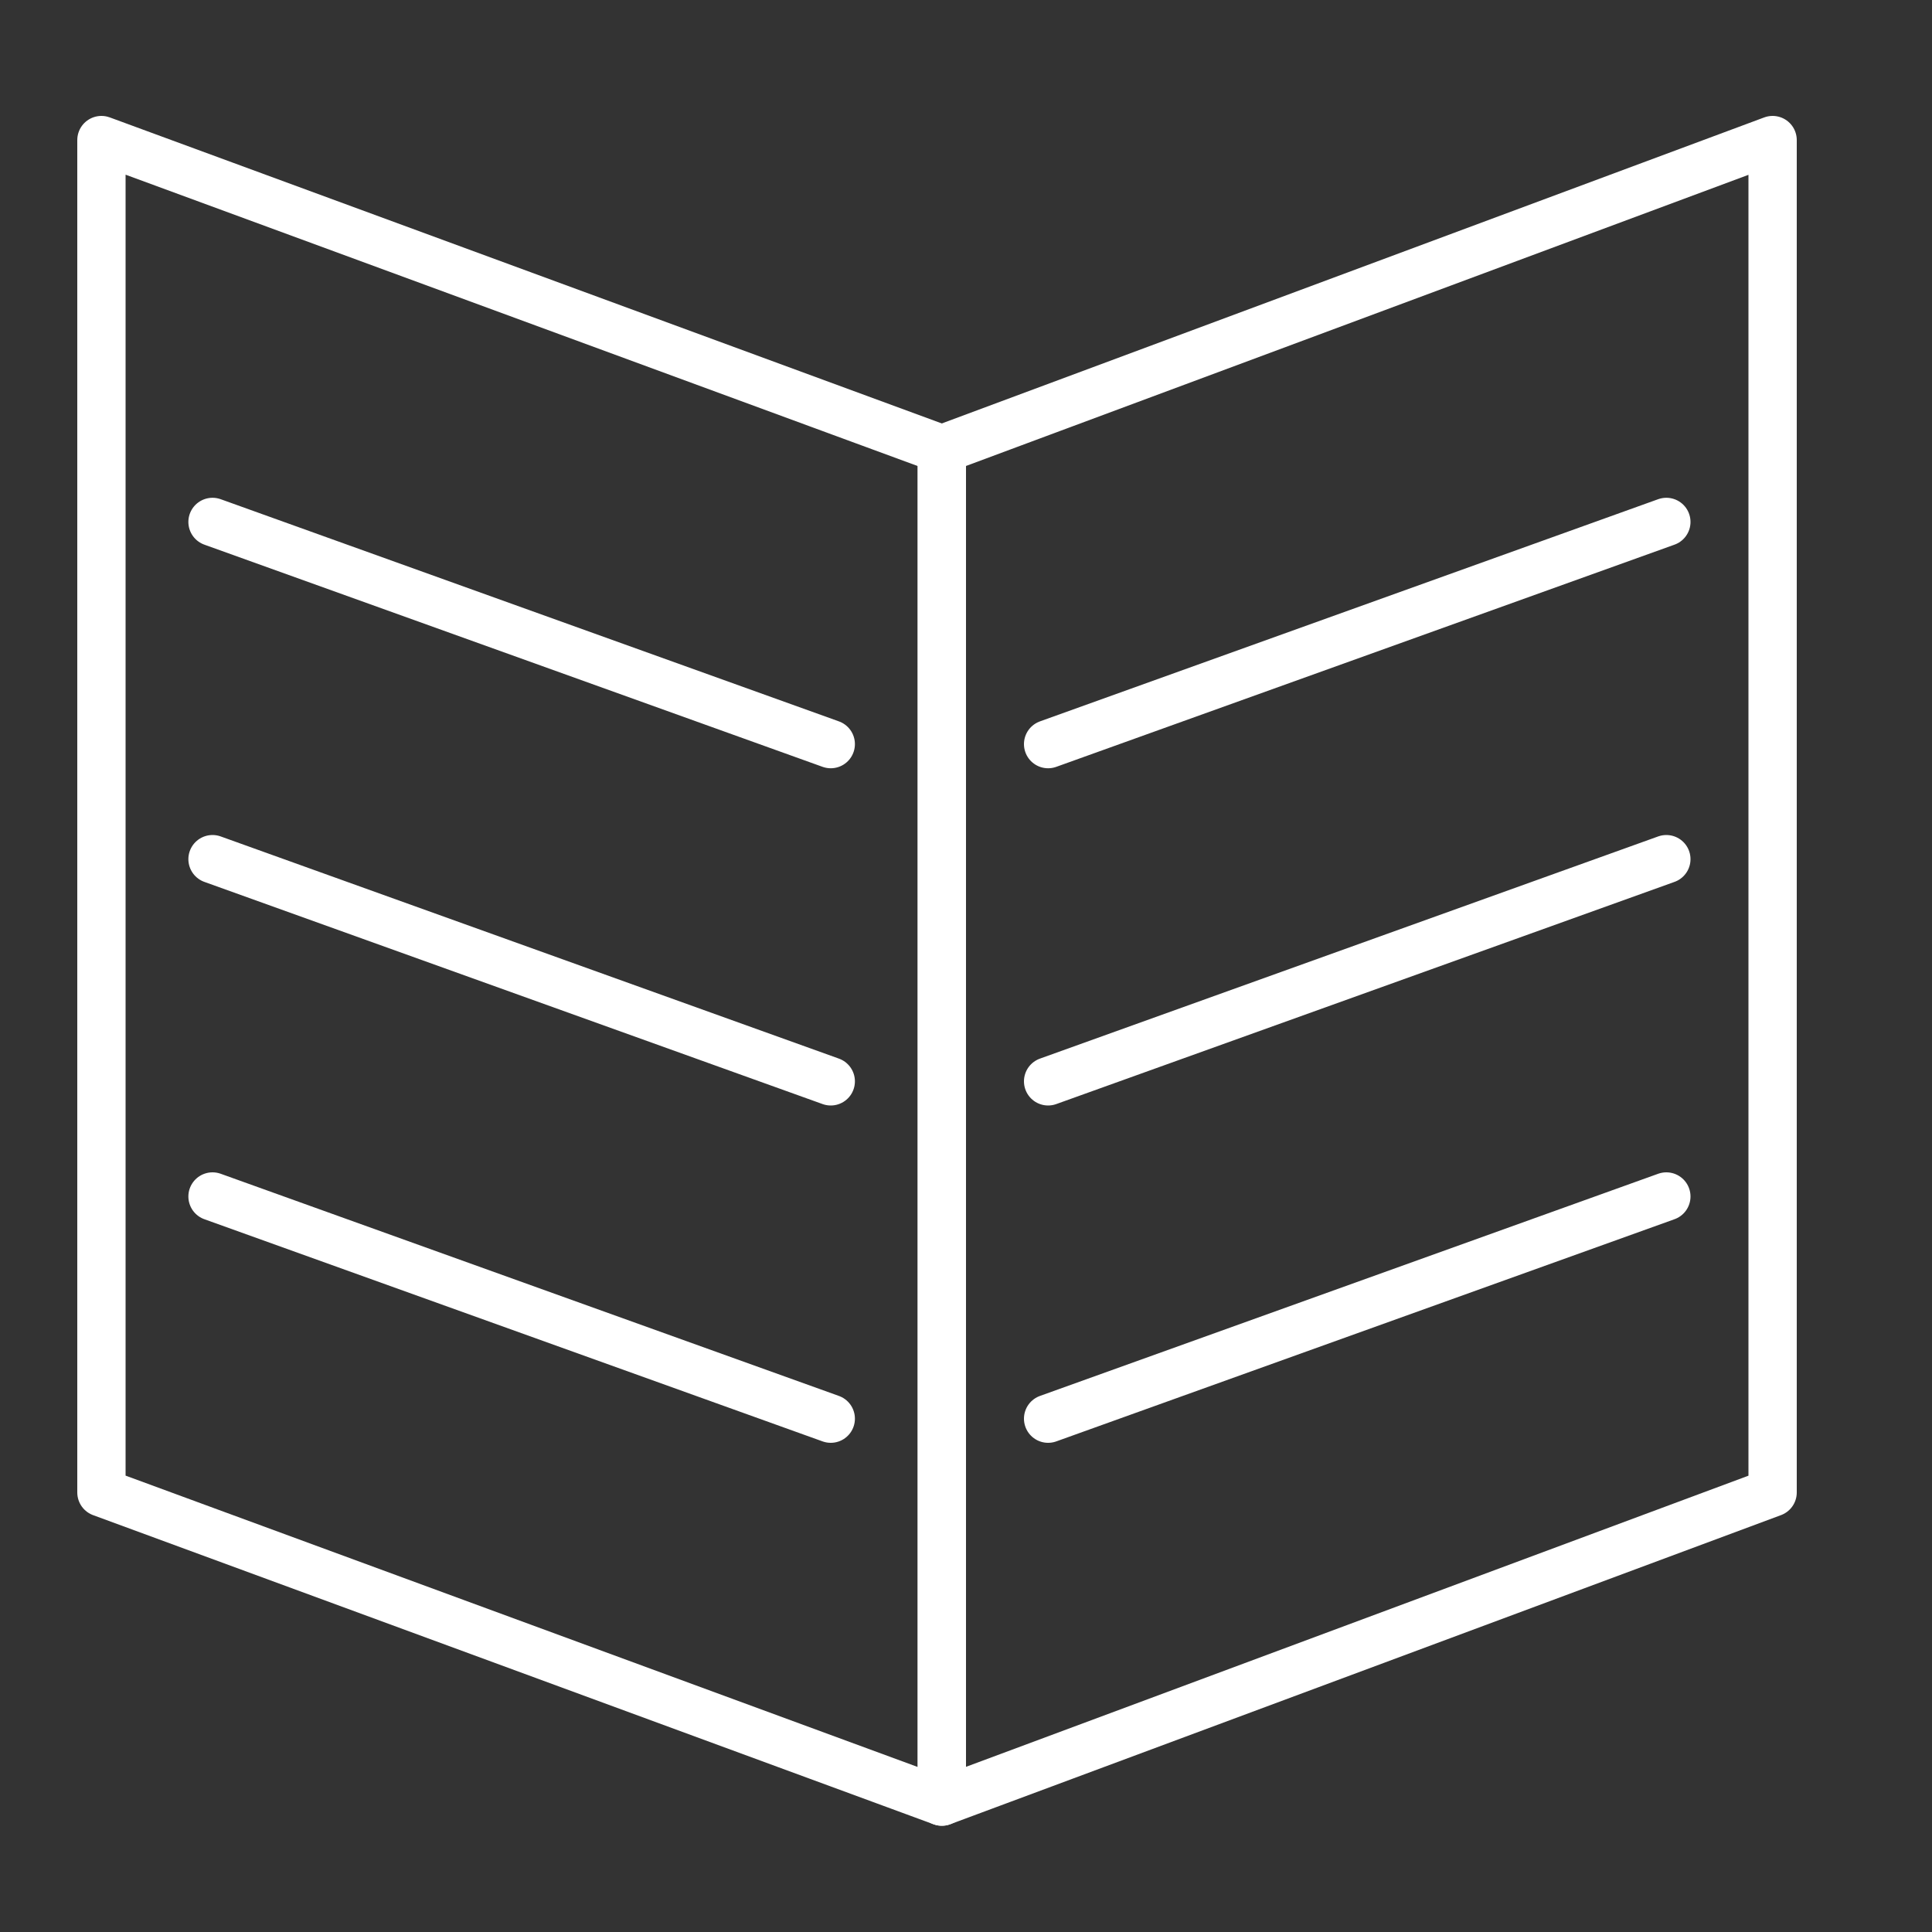 <?xml version="1.0" encoding="utf-8"?>
<!-- Generator: Adobe Illustrator 25.0.0, SVG Export Plug-In . SVG Version: 6.00 Build 0)  -->
<svg version="1.1" id="图层_1" xmlns="http://www.w3.org/2000/svg" xmlns:xlink="http://www.w3.org/1999/xlink" x="0px" y="0px"
	 viewBox="0 0 200 200" style="enable-background:new 0 0 200 200;" xml:space="preserve">
<rect x="0" y="0" width="200" height="200" fill="#333333" stroke="none"/>
<style type="text/css">
	.st0{fill:none;stroke:#FFFFFF;stroke-width:5;stroke-linecap:round;stroke-linejoin:round;stroke-miterlimit:10;}
</style>
<polygon class="st0" points="97.5,186.5 10.5,154.5 10.5,14.5 97.5,46.5 "/>
<polygon class="st0" points="97.5,186.5 183.5,154.5 183.5,14.5 97.5,46.5 "/>
<line class="st0" x1="22" y1="54.03" x2="86" y2="77.03"/>
<line class="st0" x1="22" y1="88.94" x2="86" y2="111.94"/>
<line class="st0" x1="22" y1="123.86" x2="86" y2="146.86"/>
<line class="st0" x1="172.5" y1="54.03" x2="108.5" y2="77.03"/>
<line class="st0" x1="172.5" y1="88.94" x2="108.5" y2="111.94"/>
<line class="st0" x1="172.5" y1="123.86" x2="108.5" y2="146.86"/>
</svg>
